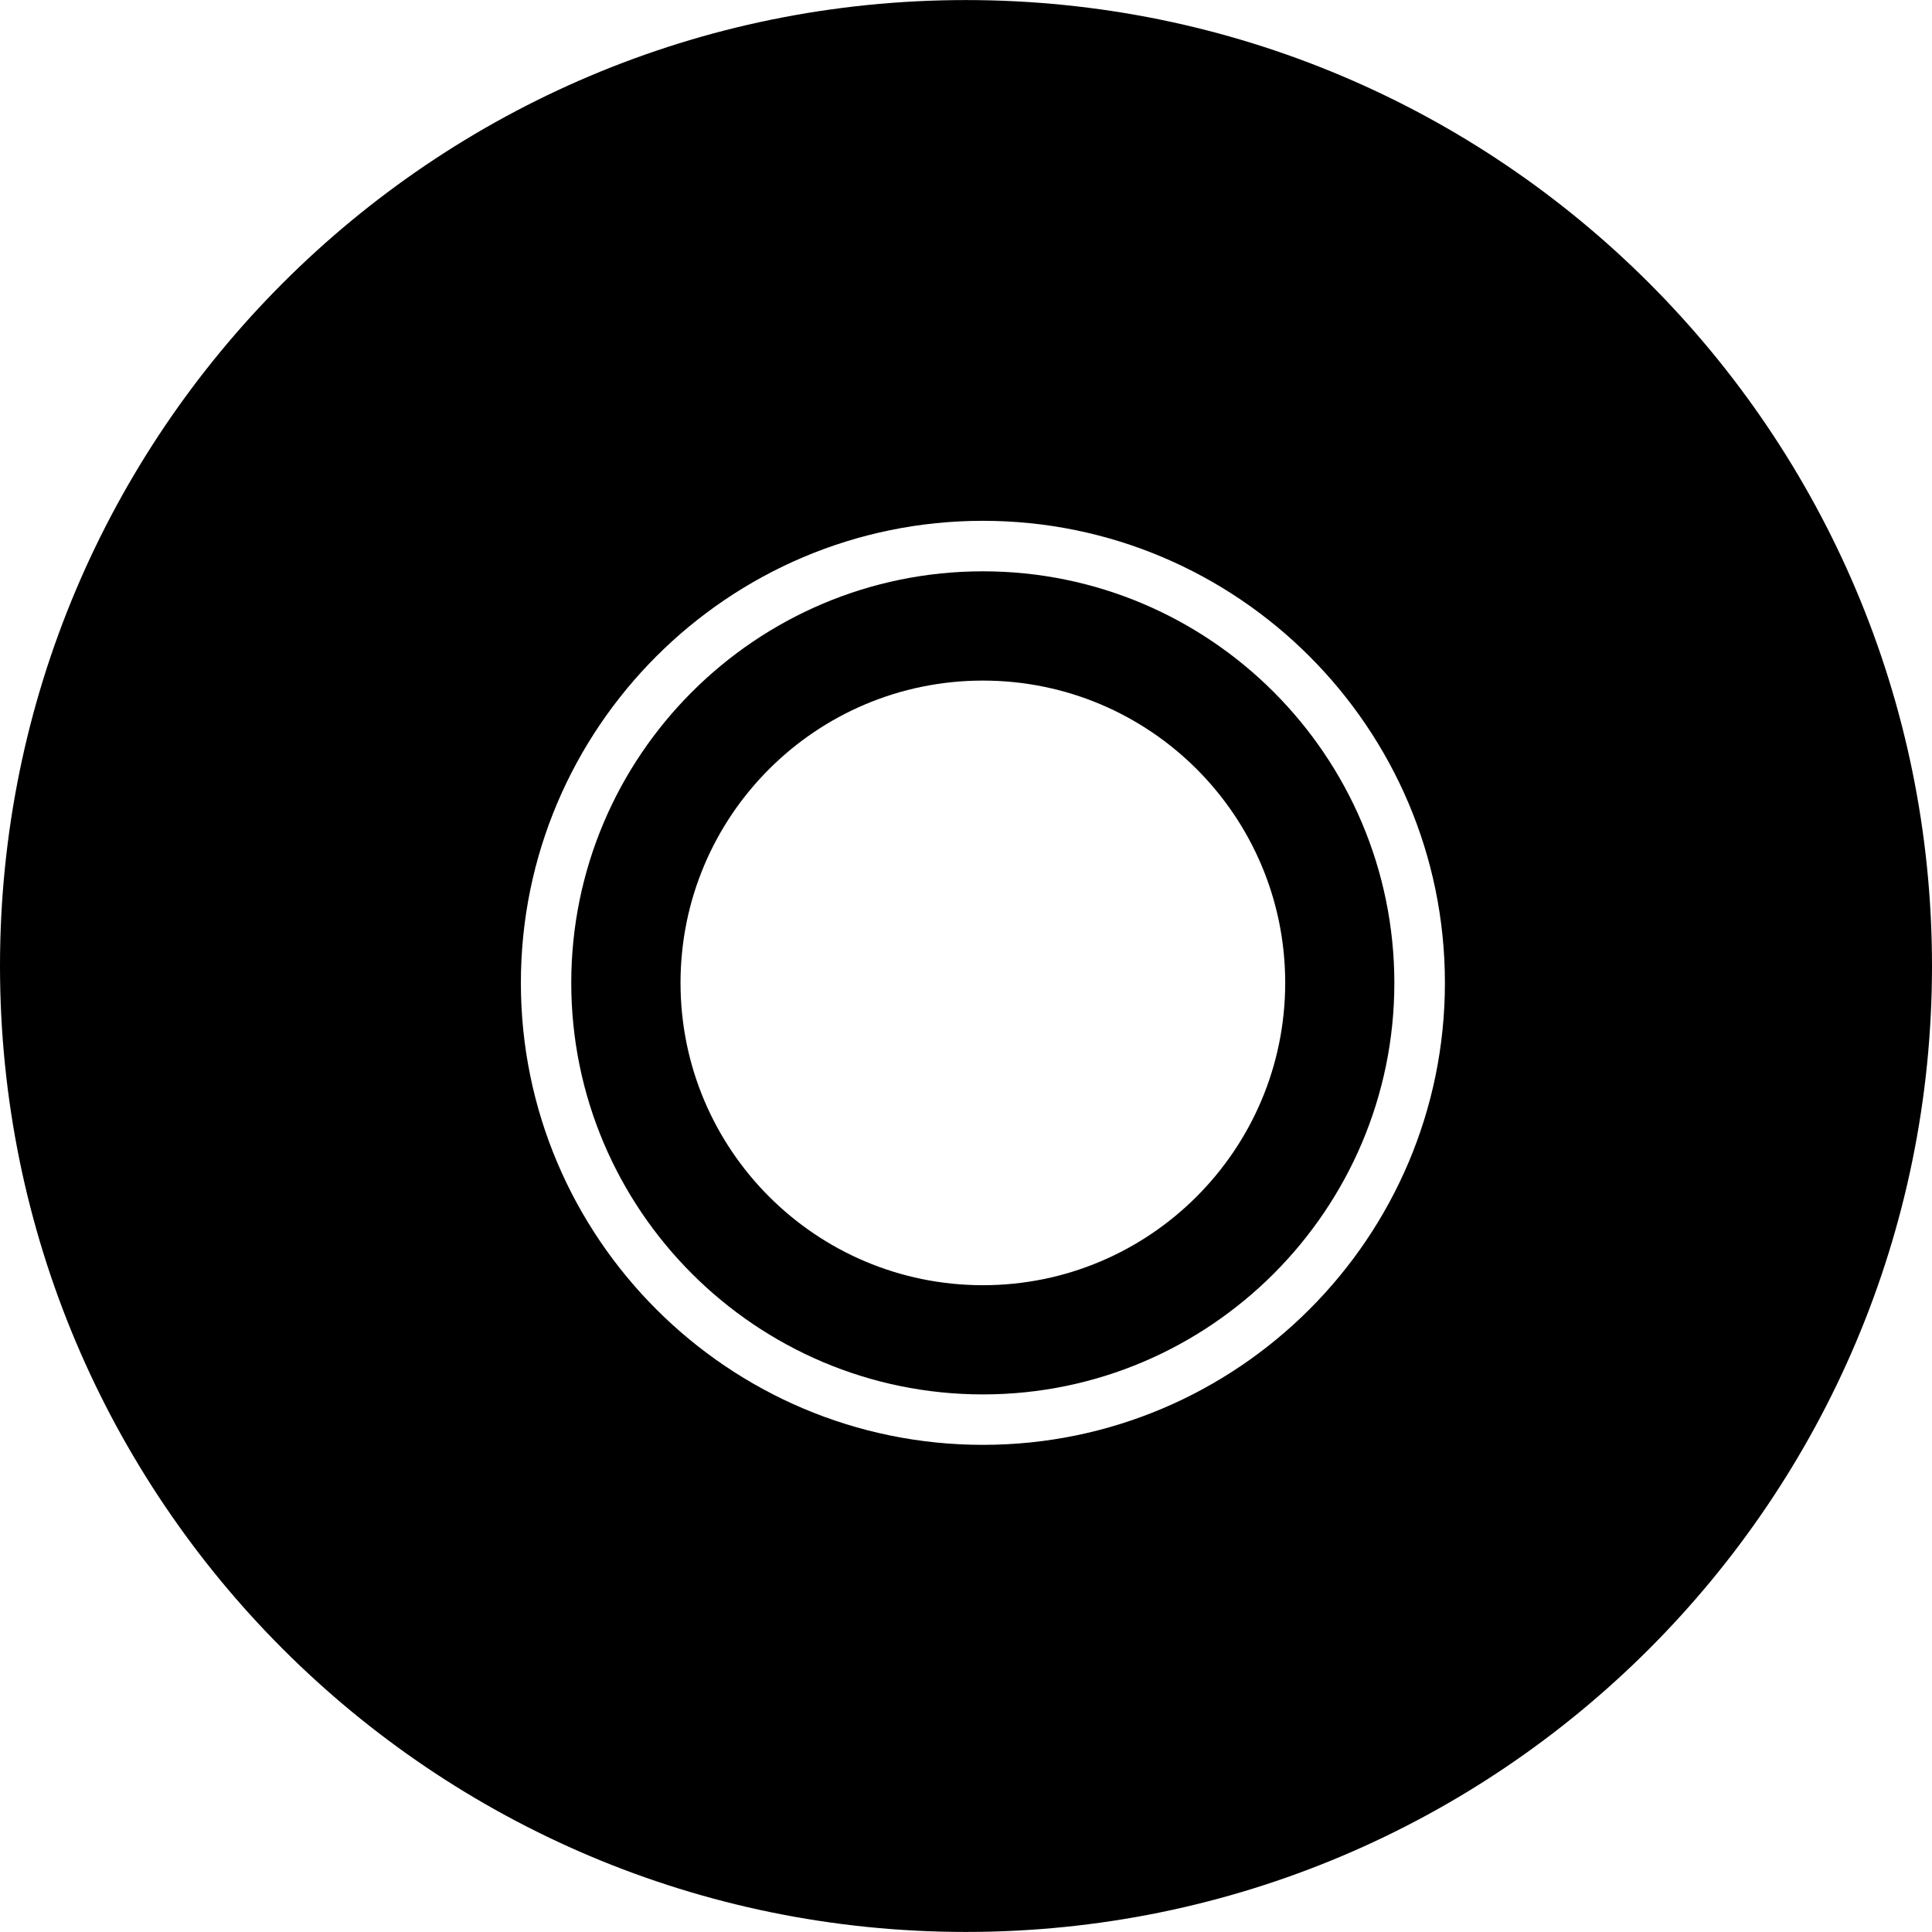 <?xml version="1.0" encoding="iso-8859-1"?>
<!-- Uploaded to: SVG Repo, www.svgrepo.com, Generator: SVG Repo Mixer Tools -->
<!DOCTYPE svg PUBLIC "-//W3C//DTD SVG 1.1//EN" "http://www.w3.org/Graphics/SVG/1.1/DTD/svg11.dtd">
<svg fill="#000000" version="1.1" id="Capa_1" xmlns="http://www.w3.org/2000/svg" xmlns:xlink="http://www.w3.org/1999/xlink" 
	 width="800px" height="800px" viewBox="0 0 31.561 31.561"
	 xml:space="preserve">
<g>
	<g>
		<path d="M16.057,9.333c-3.708,0-6.725,3.013-6.725,6.723c0,3.706,3.016,6.723,6.725,6.723c3.705,0,6.721-3.017,6.721-6.723
			C22.775,12.346,19.762,9.333,16.057,9.333z M16.057,20.995c-2.729,0-4.94-2.213-4.94-4.939c0-2.729,2.213-4.938,4.94-4.938
			c2.727,0,4.938,2.209,4.938,4.938C20.994,18.782,18.782,20.995,16.057,20.995z"/>
		<path d="M15.779,0.001C7.063,0.001,0,7.067,0,15.78c0,8.717,7.063,15.78,15.779,15.78c8.715,0,15.782-7.063,15.782-15.78
			C31.562,7.067,24.494,0.001,15.779,0.001z M16.057,23.603c-4.162,0-7.548-3.386-7.548-7.547c0-4.162,3.386-7.548,7.548-7.548
			c4.161,0,7.547,3.386,7.547,7.548C23.604,20.216,20.218,23.603,16.057,23.603z"/>
	</g>
</g>
</svg>